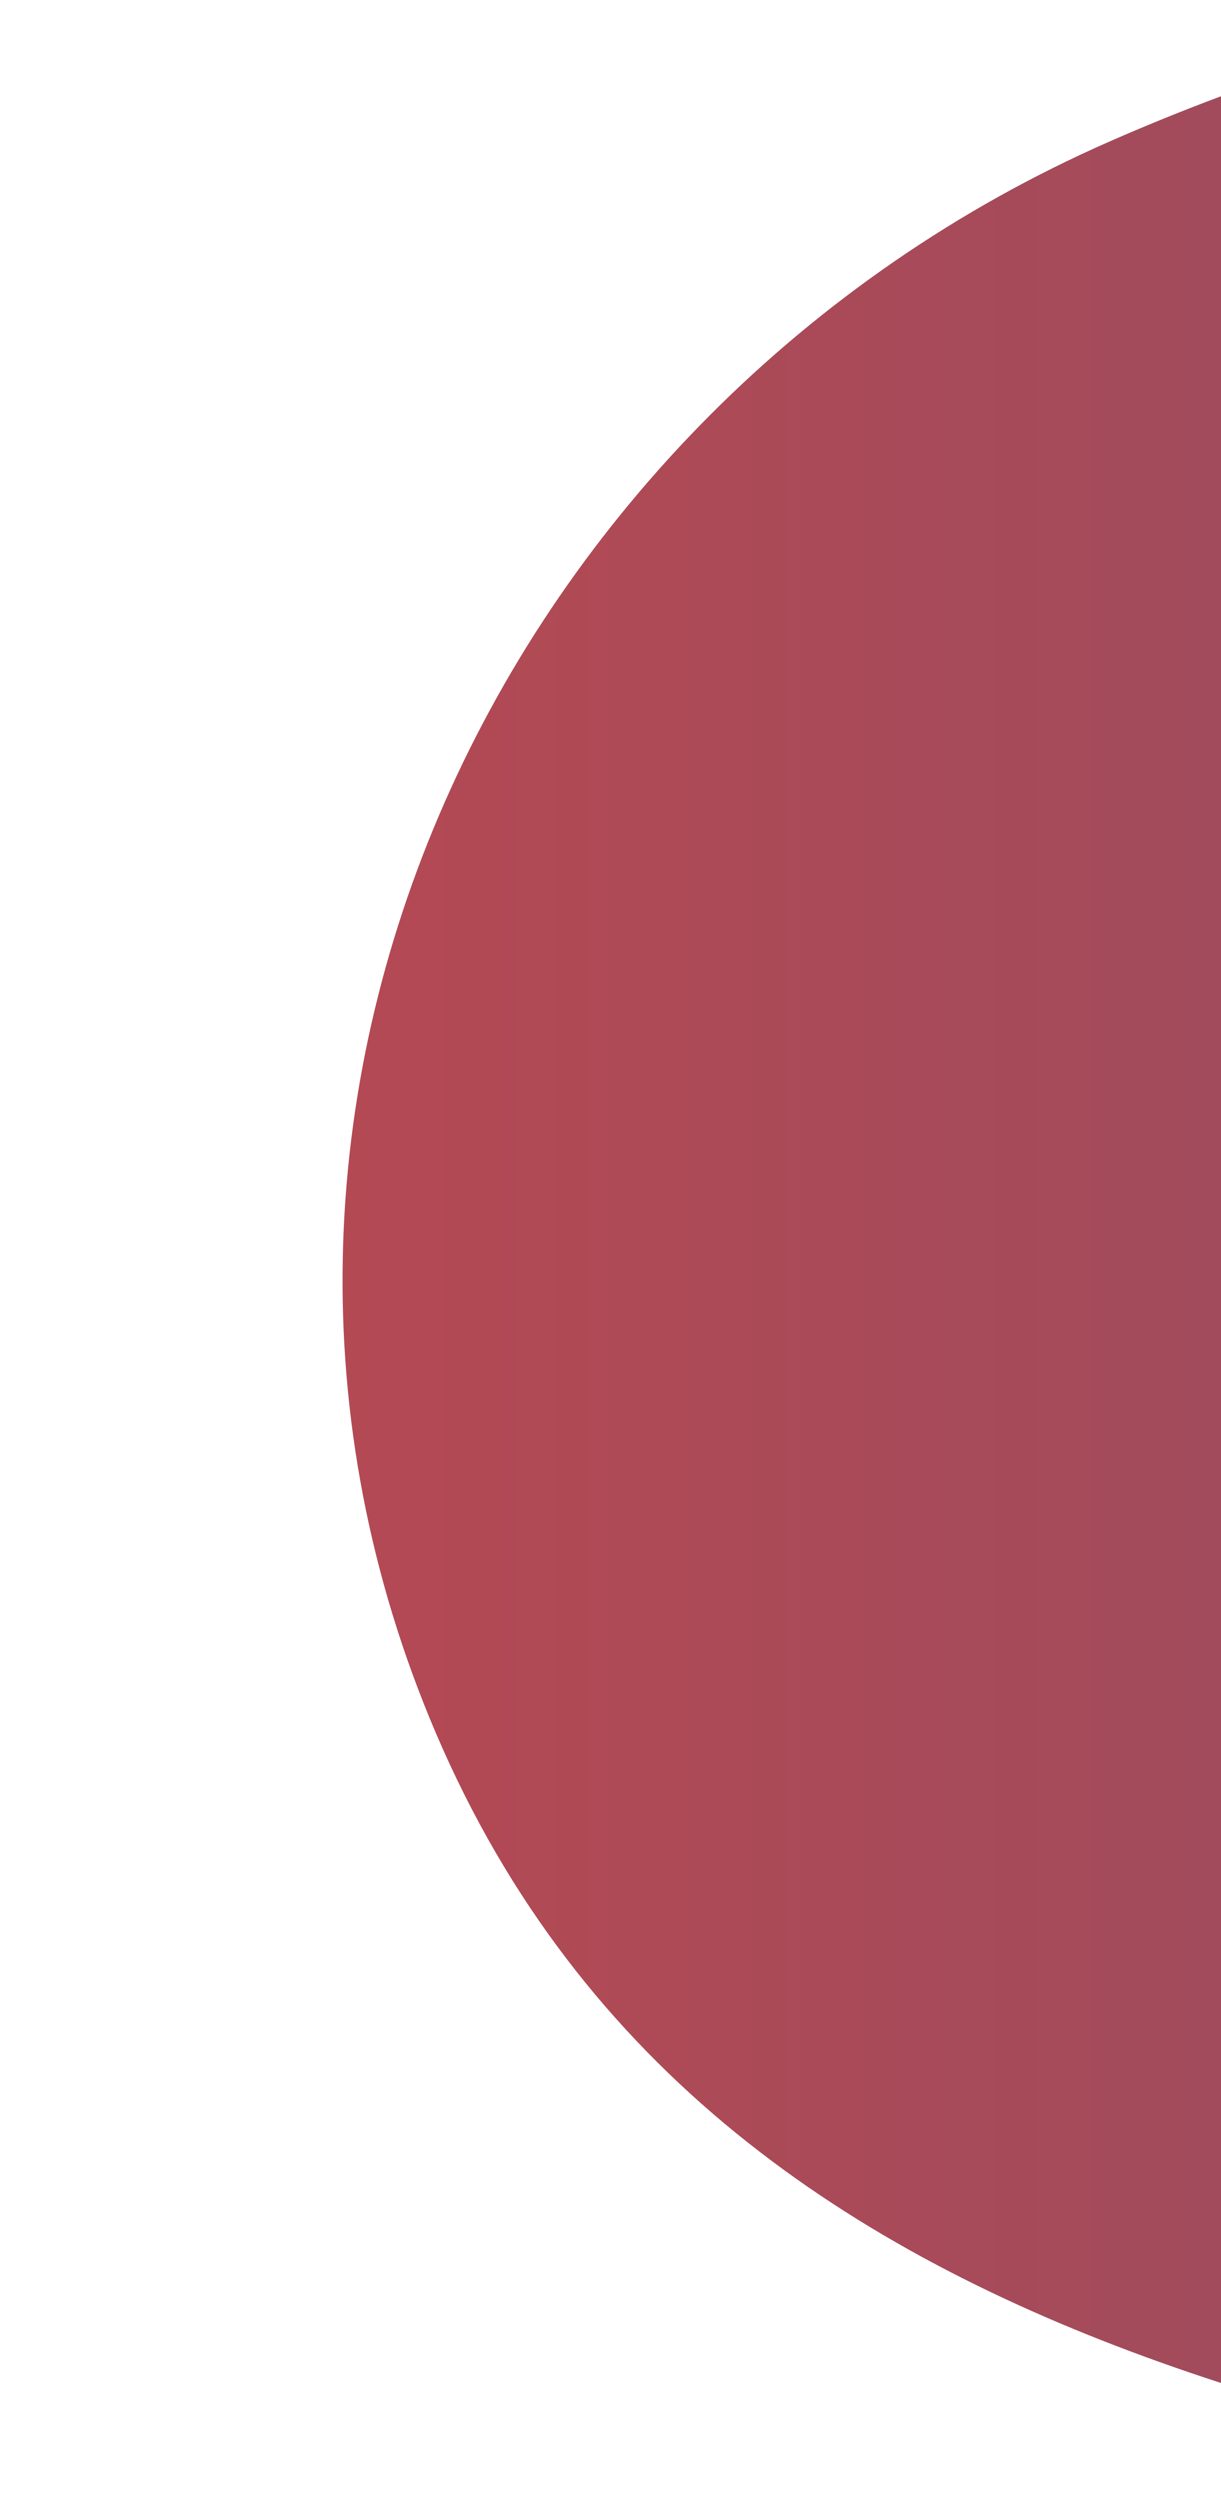 <svg xmlns="http://www.w3.org/2000/svg" xmlns:xlink="http://www.w3.org/1999/xlink" width="244.361" height="500" viewBox="0 0 244.361 500">
  <defs>
    <clipPath id="clip-path">
      <rect id="Rectangle_79" data-name="Rectangle 79" width="244.361" height="500" fill="none"/>
    </clipPath>
    <linearGradient id="linear-gradient" x1="-0.25" y1="0.5" x2="0.75" y2="0.5" gradientUnits="objectBoundingBox">
      <stop offset="0" stop-color="#d5312c"/>
      <stop offset="0.292" stop-color="#a73643"/>
      <stop offset="0.995" stop-color="#264282"/>
    </linearGradient>
  </defs>
  <g id="Group_524" data-name="Group 524" clip-path="url(#clip-path)">
    <g id="Group_523" data-name="Group 523" transform="translate(68.556 -213.826)">
      <path id="Path_1436" data-name="Path 1436" d="M3084.526,3911.625c-80.063,67.009-208.722,25.985-295.937-3.119-82.16-27.415-155.692-73.879-226.542-122.771-145.555-100.45-280.867-194.527-457.552-229.307-124.959-24.6-282.451-33.7-340.192-168.73-53.71-125.609,13.615-265.017,134.556-318.211,137.218-60.35,299.61-43.086,442.8-86.484,138.434-41.956,273.063-145.141,419.187-155.275,136.363-9.457,211.317,123.372,284.856,216.577,107.749,136.565,237.987,239.944,368.643,352.742,27.908,24.092,87.373,67.088,80.812,110.967-6.191,41.412-66.6,59.292-99.22,71.5-108.942,40.771-232.687,65.2-310.56,159.173-.009.01-.017.024-.027.038-50.534,60.908-36.9,104.016-.827,172.9" transform="translate(-1745.613 -2827.25)" opacity="0.9" fill="url(#linear-gradient)" style="mix-blend-mode: multiply;isolation: isolate"/>
    </g>
  </g>
</svg>
